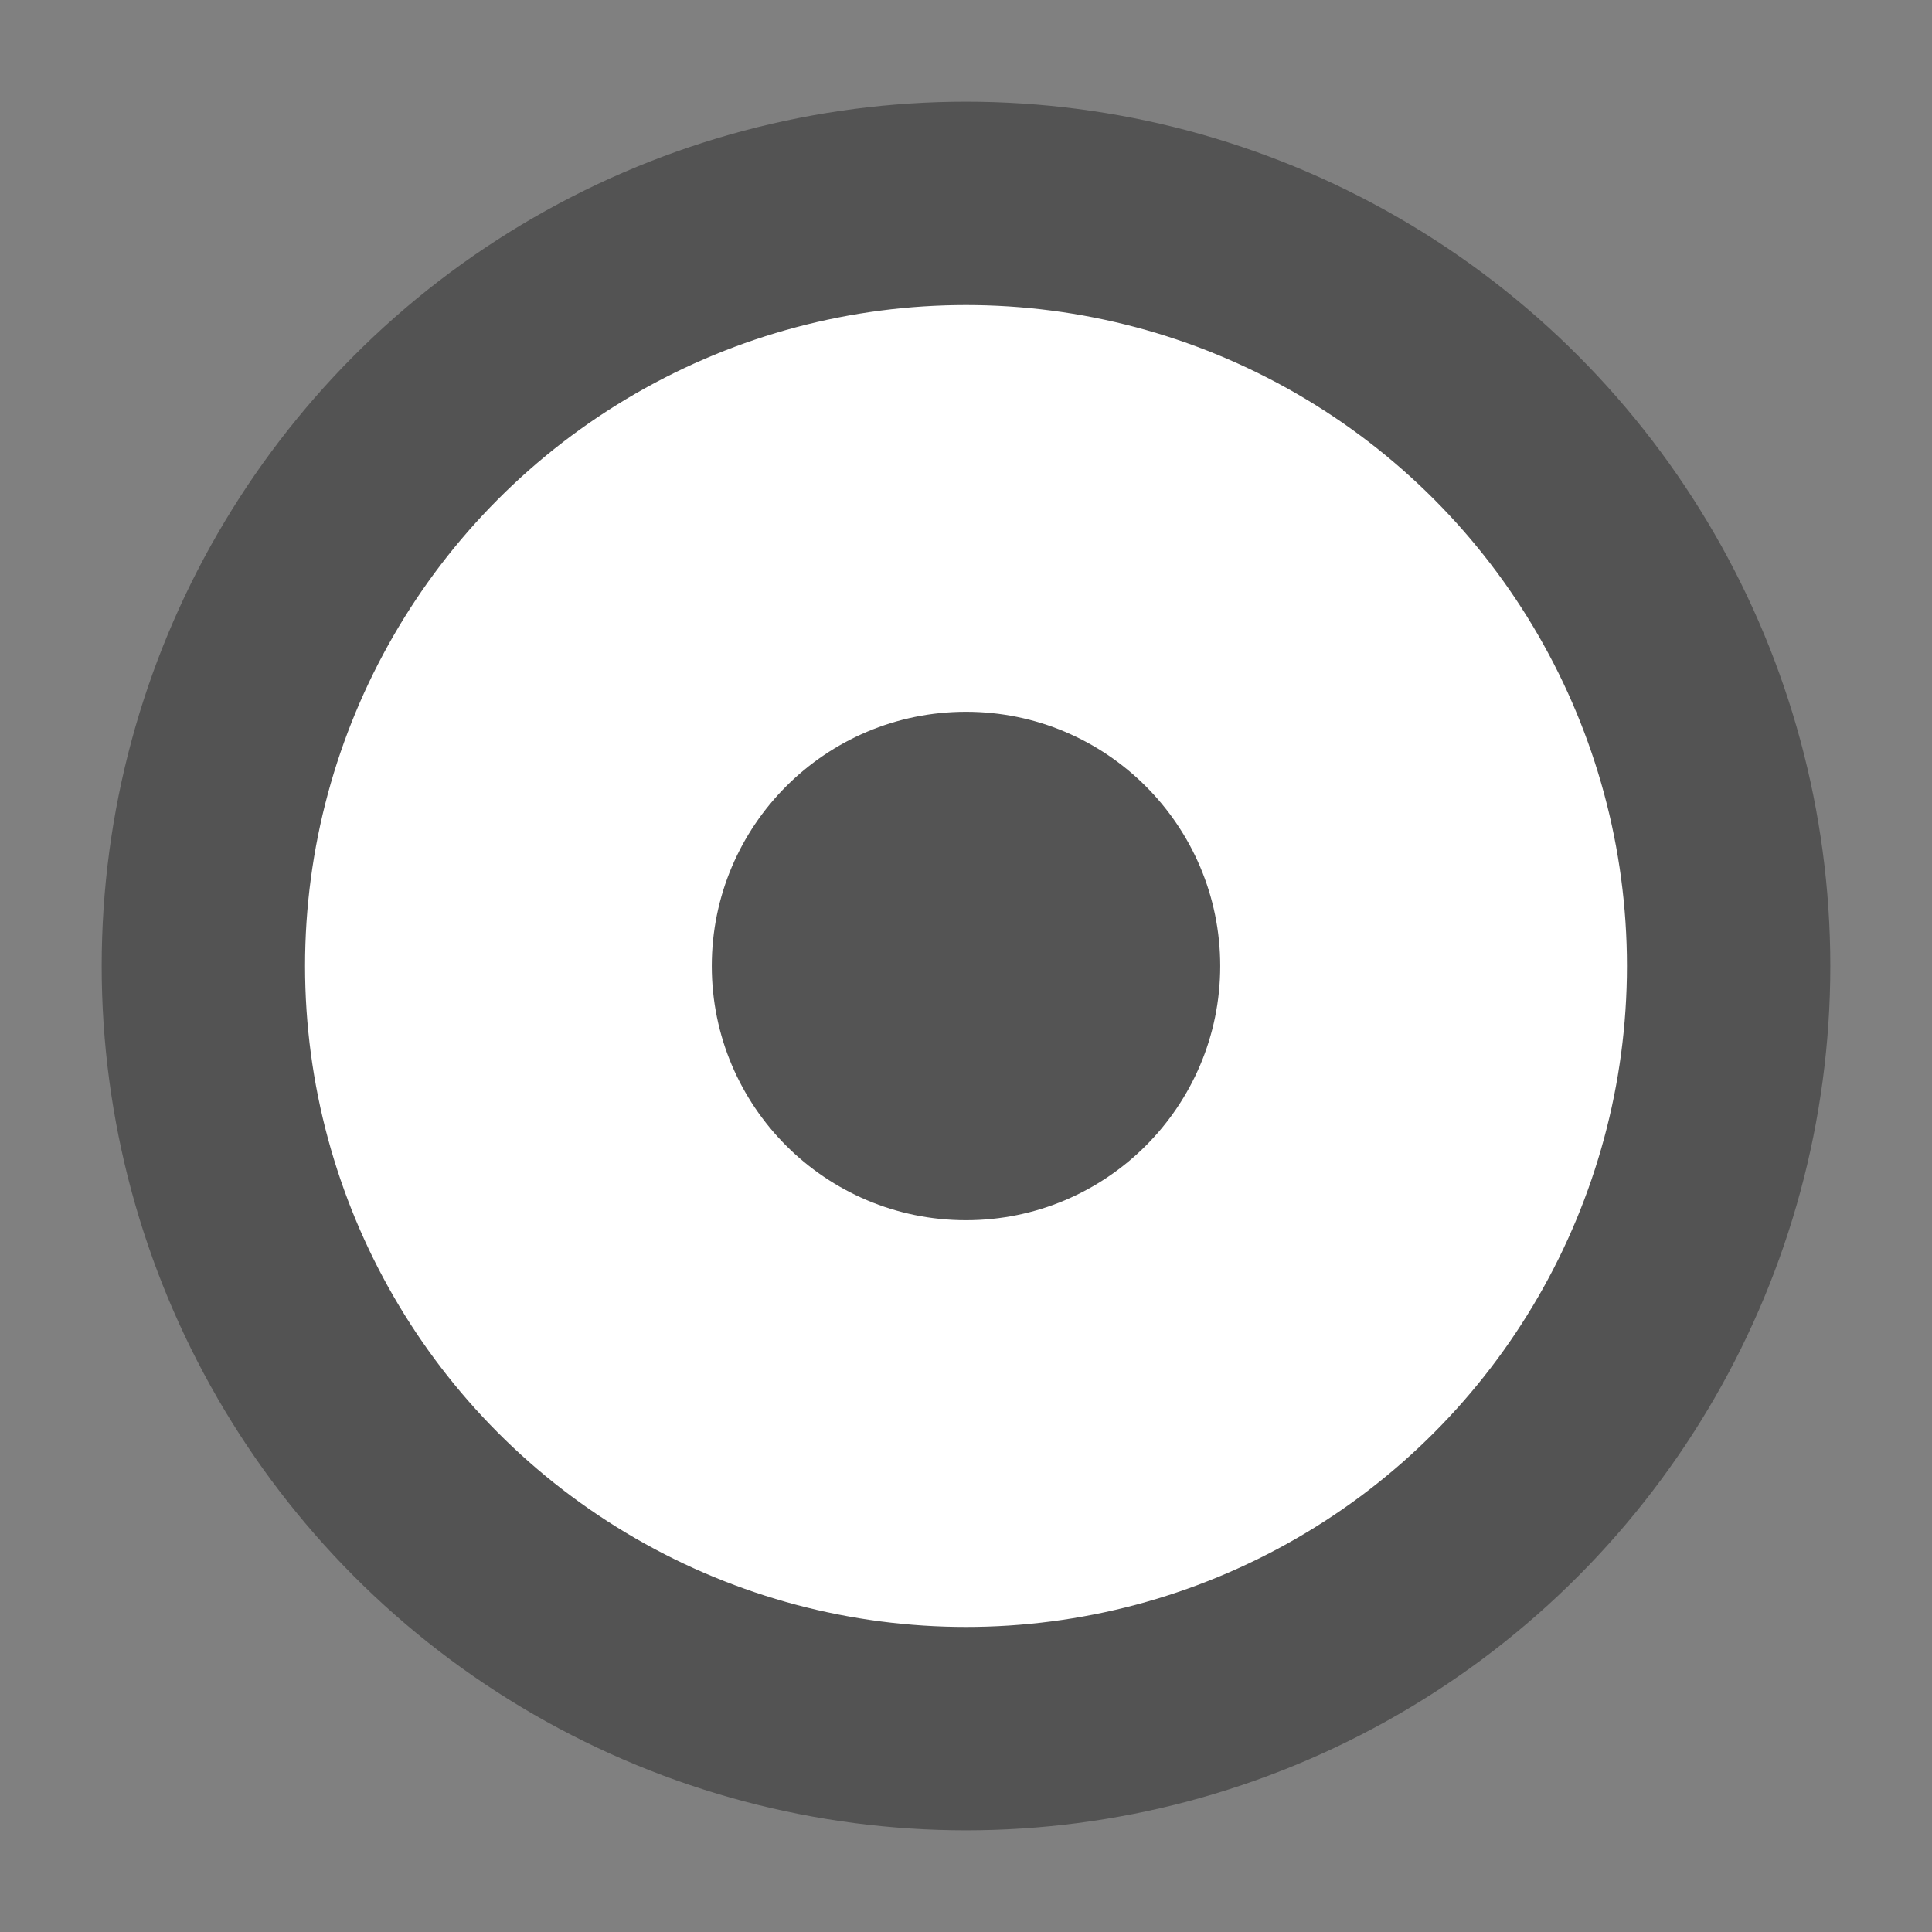 <svg xmlns="http://www.w3.org/2000/svg" width="19" height="19" viewBox="0 0 19 19">
  <rect x="0" y="0" width="19" height="19" fill="#808080" stroke="none"/>
  <defs>
    <style>
      .cls-1 {
        fill: #fff;
        stroke: #535353;
        stroke-linejoin: round;
        stroke-width: 2px;
      }

      .cls-2 {
        fill: #545454;
      }
    </style>
  </defs>
  <circle class="cls-1" cx="9.5" cy="9.5" r="7.5"/>
  <circle class="cls-2" cx="9.5" cy="9.5" r="2.5"/>
</svg>
